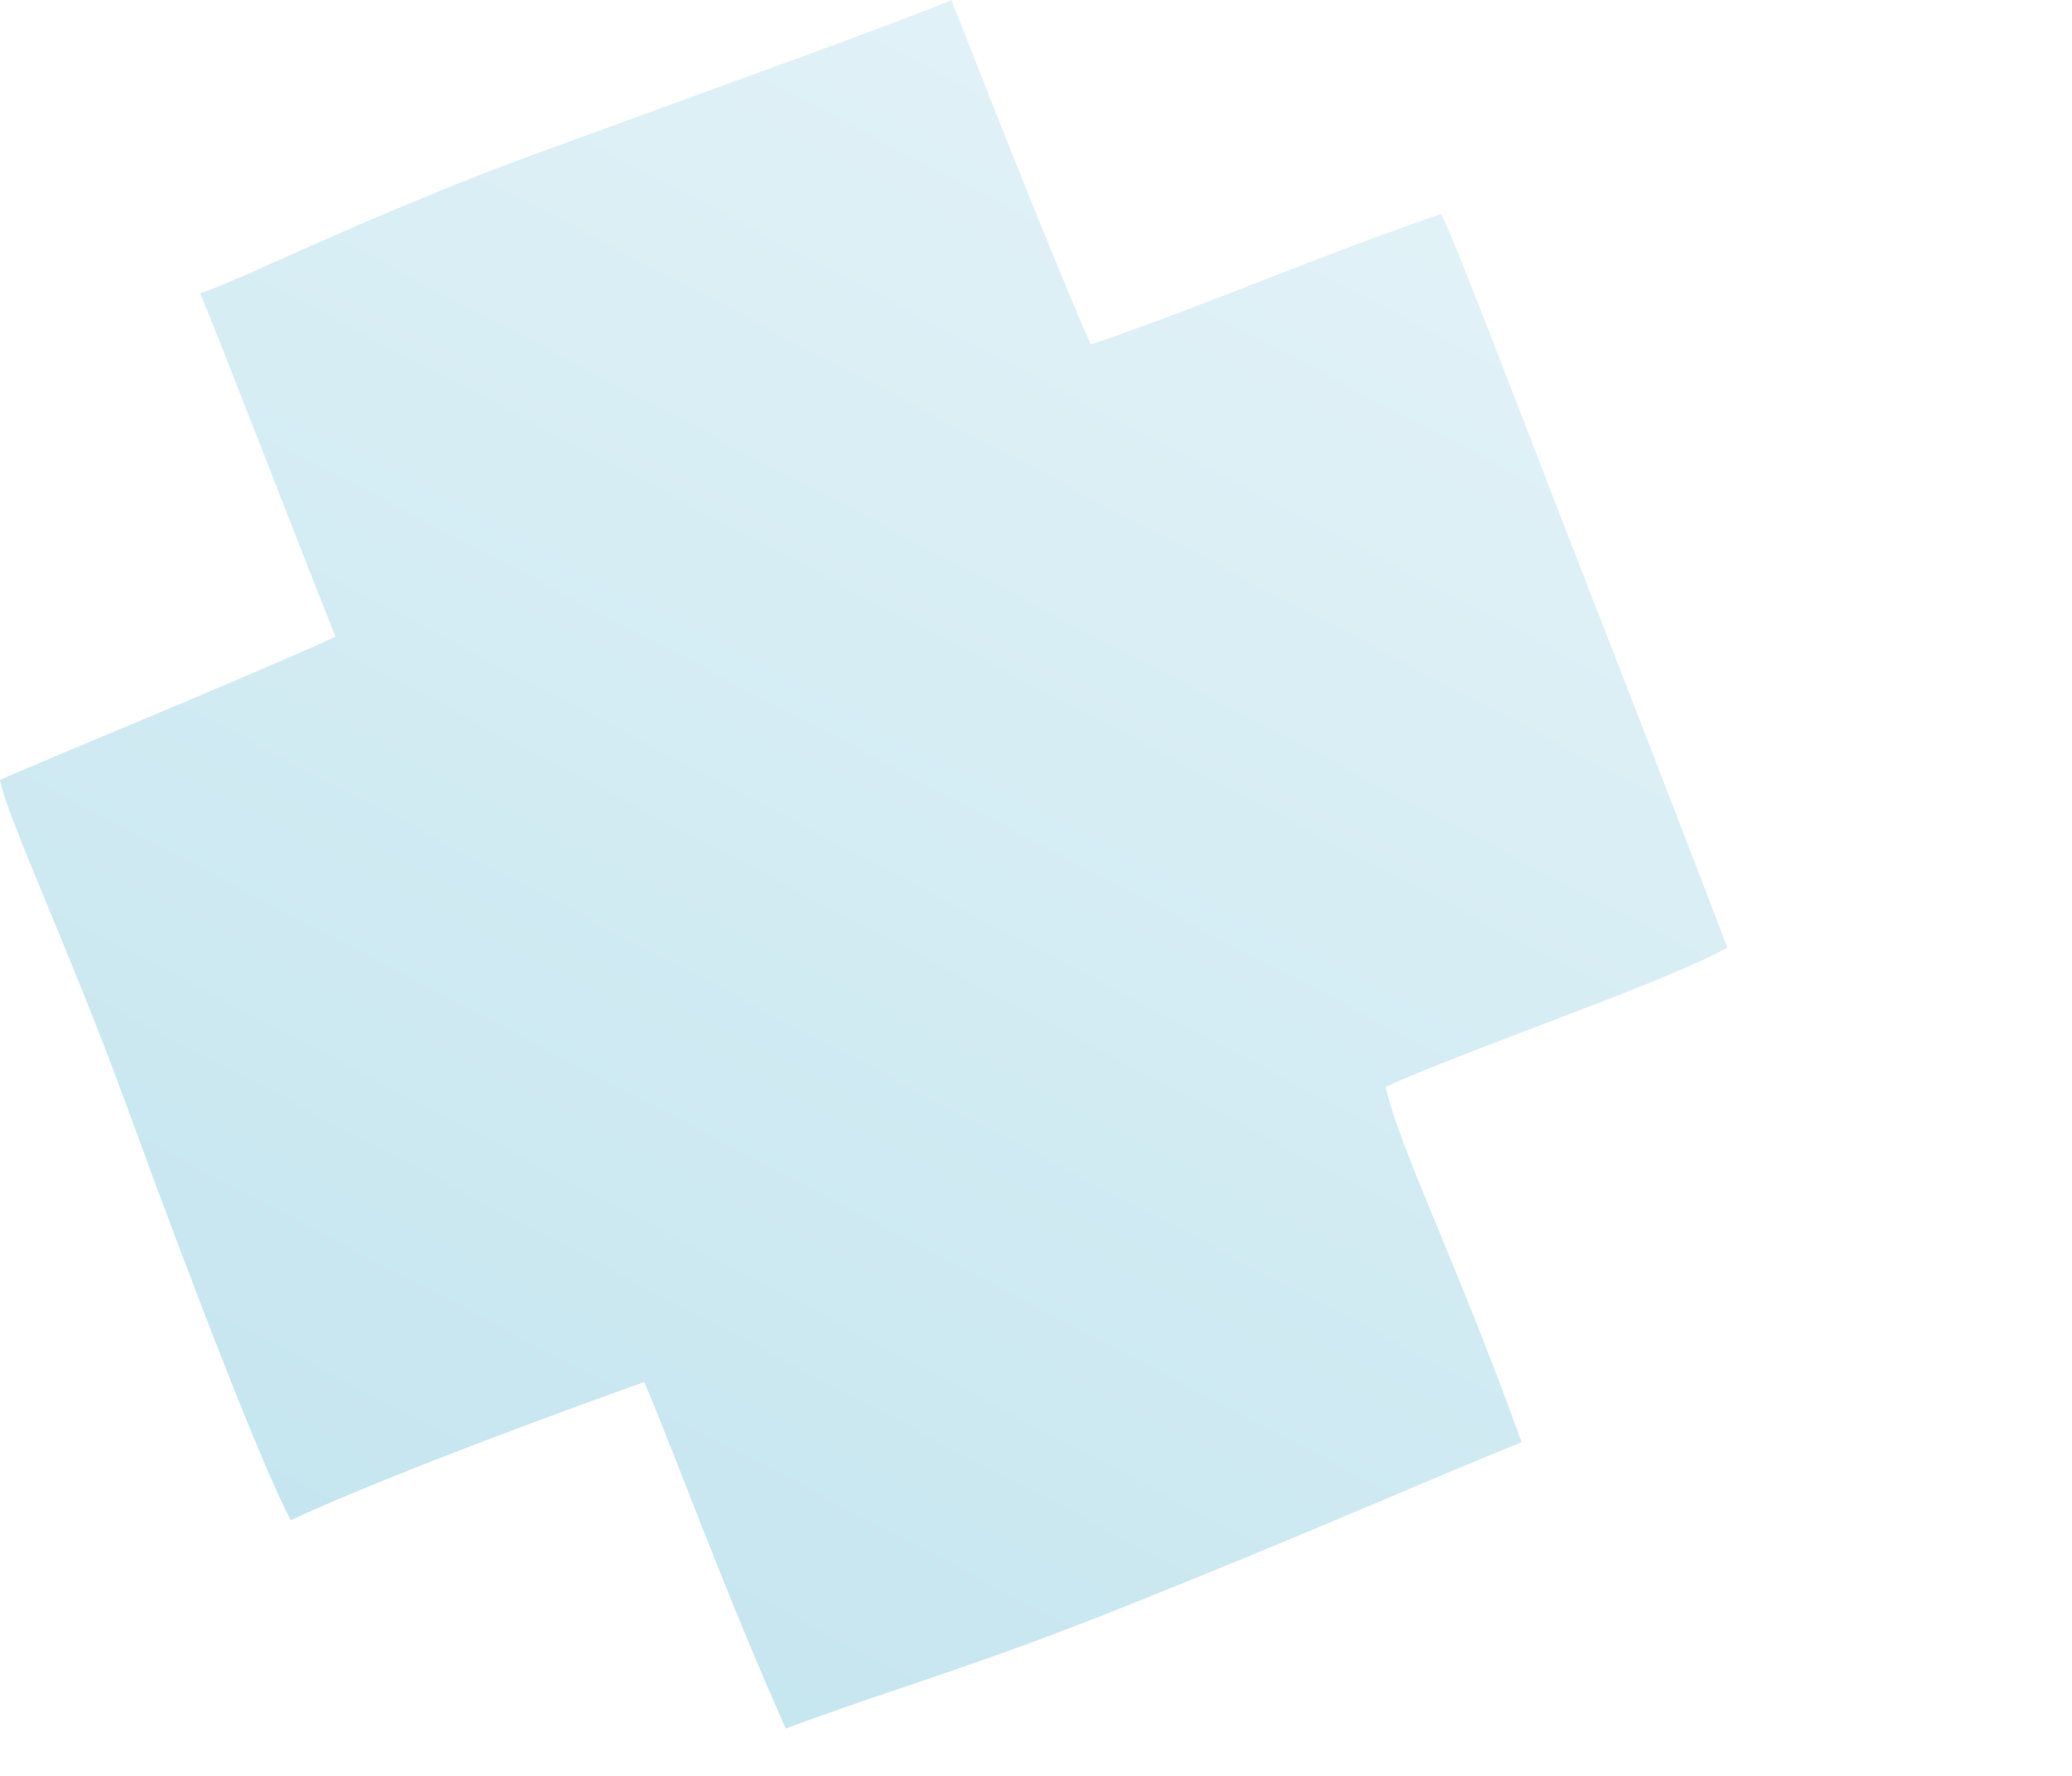 <svg xmlns="http://www.w3.org/2000/svg" xmlns:xlink="http://www.w3.org/1999/xlink" viewBox="0 0 105 90"><defs><style>.cls-1{isolation:isolate;}.cls-2{opacity:0.5;mix-blend-mode:multiply;fill:url(#Unbenannter_Verlauf_19);}</style><linearGradient id="Unbenannter_Verlauf_19" x1="-5623.84" y1="7080.75" x2="-5538.11" y2="7080.75" gradientTransform="translate(-3629.27 -8189.84) rotate(-62.29)" gradientUnits="userSpaceOnUse"><stop offset="0" stop-color="#8ccde1"/><stop offset="0.23" stop-color="#9ad3e5"/><stop offset="1" stop-color="#c5e6f0"/></linearGradient></defs><g class="cls-1"><g id="Pattern"><path class="cls-2" d="M17,32.27c-4.22,1.94-15,6.35-17,7.26C.35,41.4,3.63,48.39,6.44,56.1c3.4,9.32,6.91,18.34,8.29,20.94,5.47-2.52,15.11-6,17.92-7,1.65,3.89,4.09,10.66,7.17,17.56,5.59-2.09,9.51-3.08,18-6.51,9.12-3.66,14-5.86,19.29-8-3.24-9-6.08-14.63-6.9-18,3.4-1.62,14.48-5.41,17.32-7.07-.65-1.75-4.63-12.06-8.12-21-3-7.77-5.91-15.37-6.38-16.18-6.85,2.37-12,4.67-17.76,6.62C53.12,12.57,48.84,1.58,48.21,0,46.12.92,37.53,4,27.9,7.52c-9.06,3.28-15.82,6.75-17.76,7.34C11.05,17,14.72,26.52,17,32.27"/></g></g></svg>